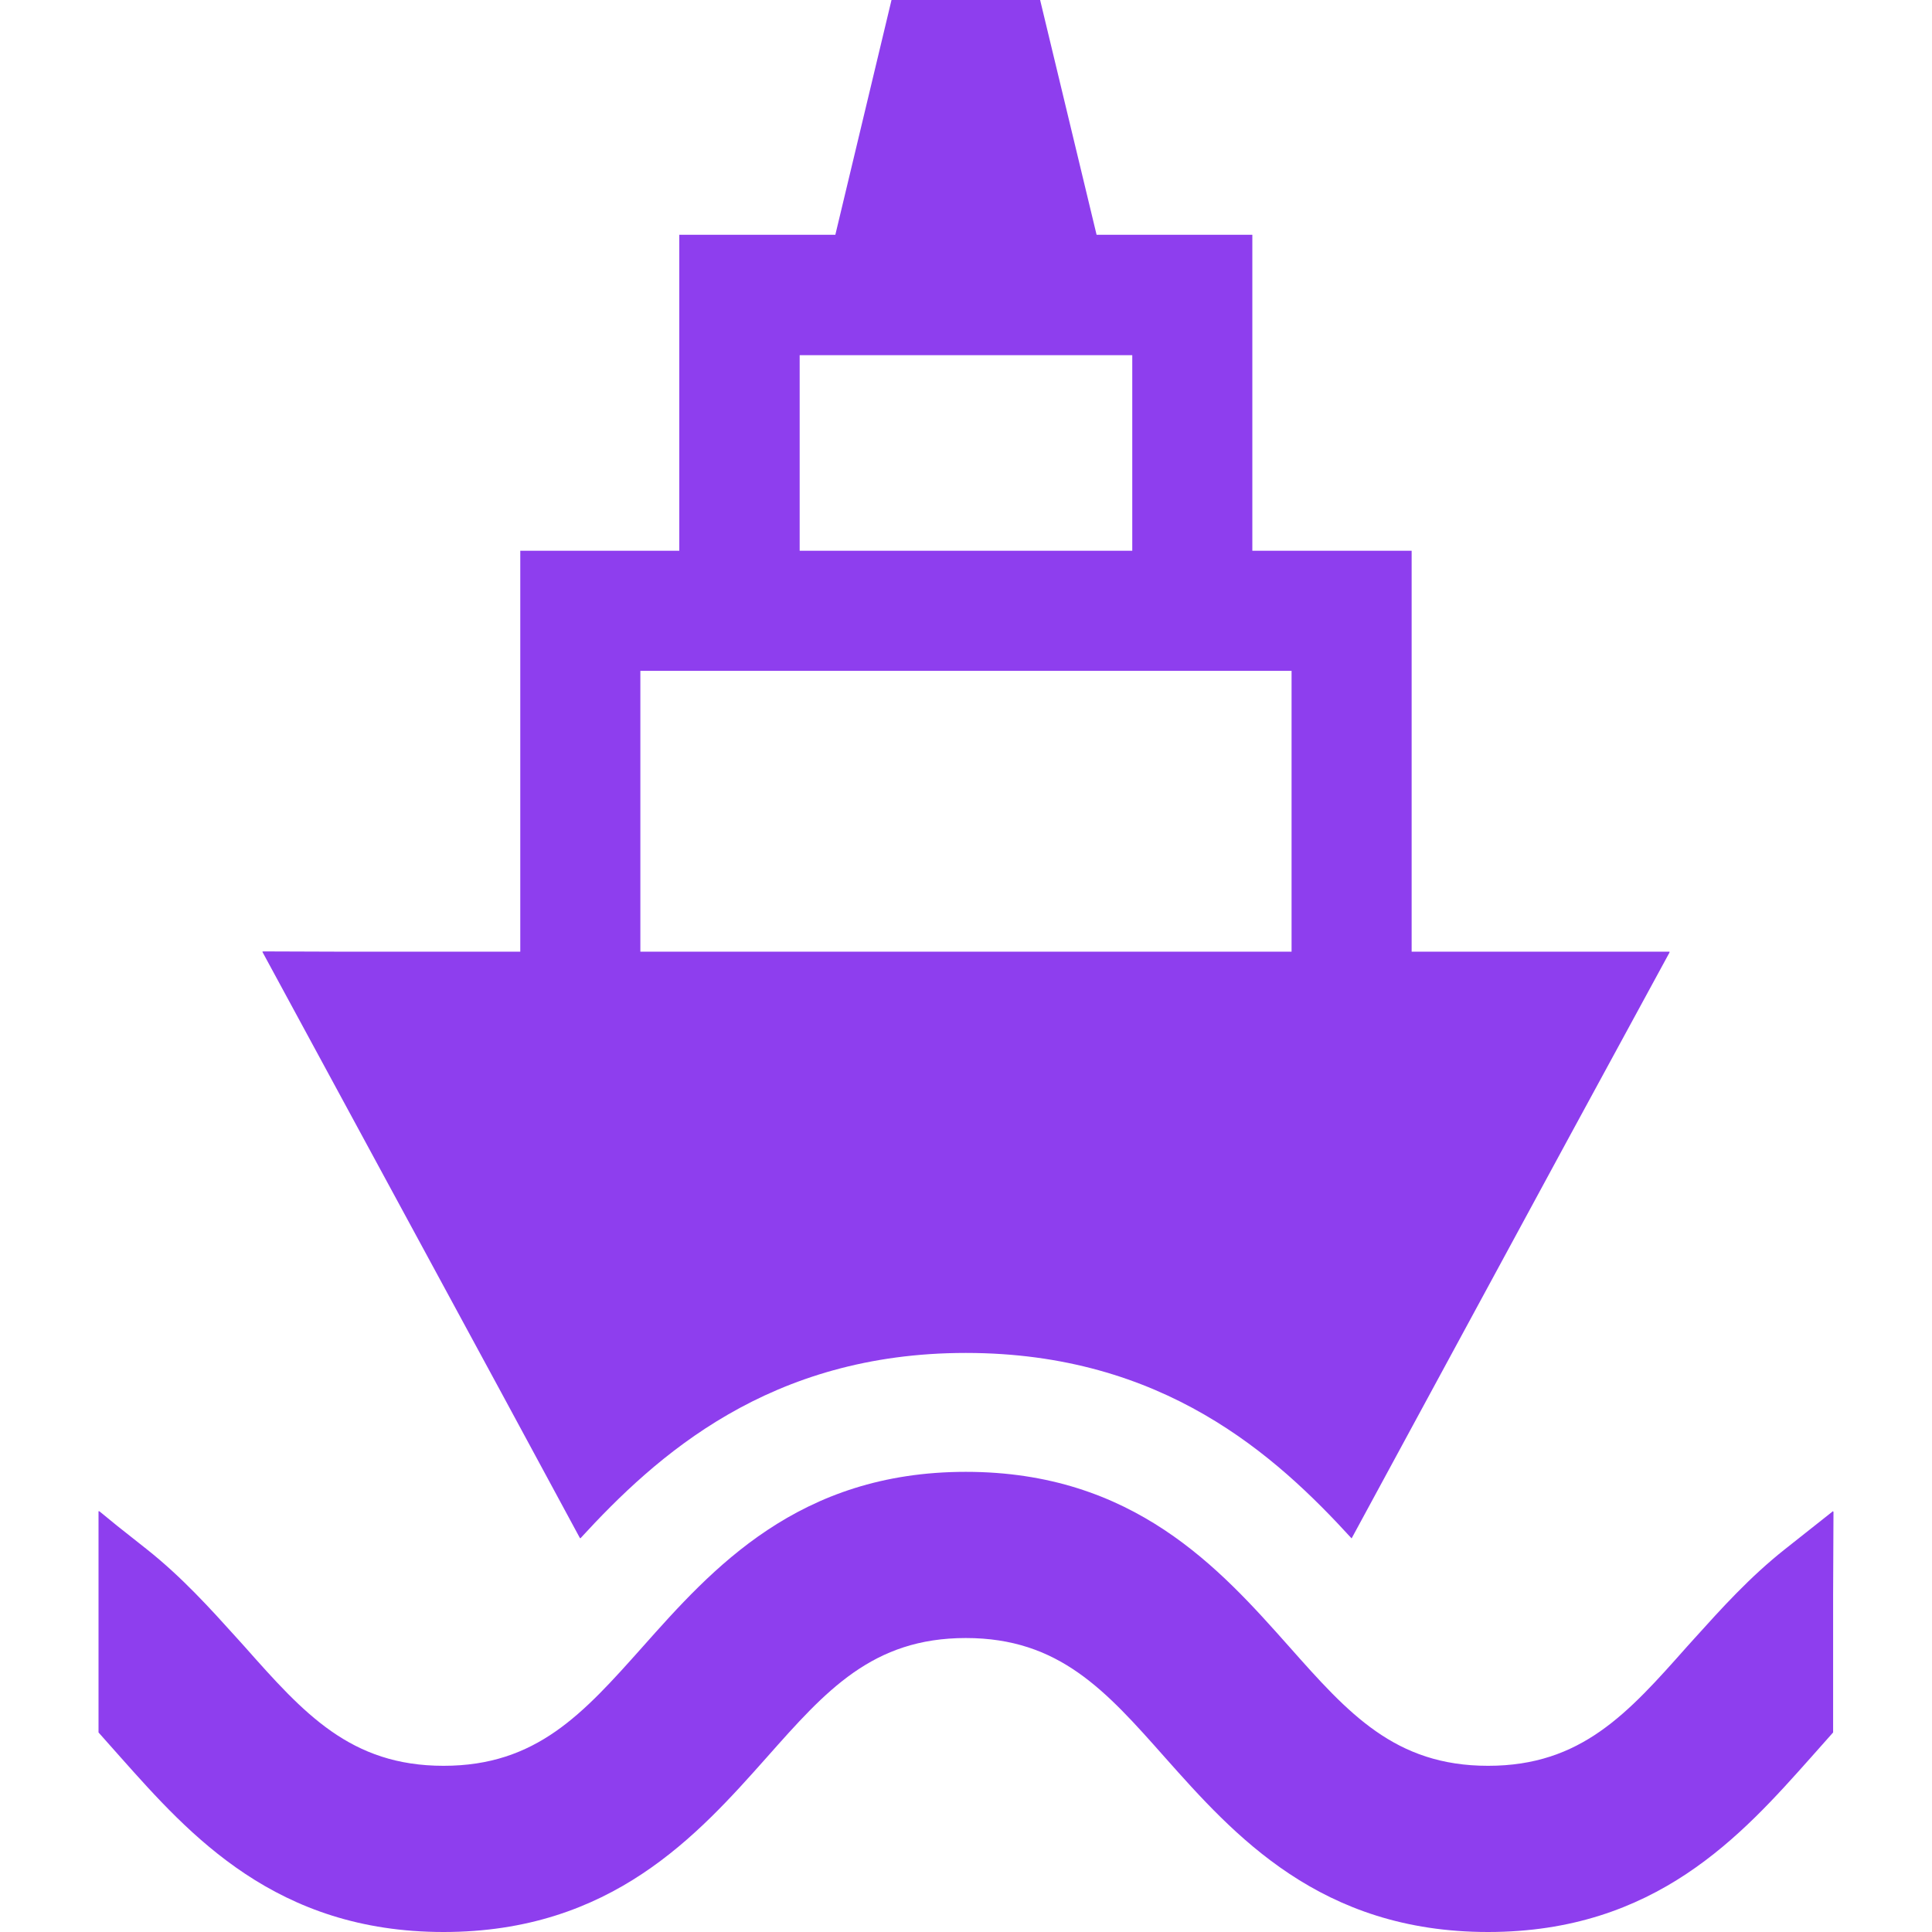 <?xml version="1.0" encoding="utf-8"?>
<!-- Generator: Adobe Illustrator 18.1.1, SVG Export Plug-In . SVG Version: 6.00 Build 0)  -->
<!DOCTYPE svg PUBLIC "-//W3C//DTD SVG 1.1//EN" "http://www.w3.org/Graphics/SVG/1.1/DTD/svg11.dtd">
<svg version="1.1" id="_x31_0" xmlns="http://www.w3.org/2000/svg" xmlns:xlink="http://www.w3.org/1999/xlink" x="0px" y="0px"
	 viewBox="0 0 512 512" style="enable-background:new 0 0 512 512;" xml:space="preserve">
<style type="text/css">
	.st0{fill:#8e3eee;}
</style>
<g>
	<path class="st0" d="M132.861,369.076l20.814,38.51c0.012-0.015,0.027-0.027,0.038-0.038l0.077,0.146
		c20.165-21.975,50.098-49.151,102.161-49.151c52.302,0,82.15,27.176,102.238,49.151l57.378-105.86l26.899-49.467h-0.085
		l0.085-0.158h-68.316h-0.05V145.955h-42.218V62.224h-41.274L275.644,0H236.26l-14.888,62.224H180.02v83.374v0.358h-41.855
		l-0.127-0.004v0.004h-0.158v105.76v0.493H91.782l-22.13-0.077l0.038,0.077h-0.177L132.861,369.076z M300.061,145.955h-88.03h-0.111
		V94.126h88.142v51.667V145.955z M169.702,252.208v-74.431h172.577v74.135v0.296H170.071H169.702z"/>
	<path class="st0" d="M485.892,400.574l-0.096,0.077v-0.2l-12.761,10.099c-9.277,7.338-16.761,15.63-23.992,23.646l-1.992,2.207
		c-15.638,17.63-27.991,31.553-52.698,31.553c-24.698,0-37.052-13.922-52.736-31.606c-18.338-20.63-41.16-46.298-85.666-46.298
		c-44.421,0-67.243,25.668-85.803,46.551c-15.622,17.514-27.953,31.353-52.598,31.353c-24.707,0-37.06-13.922-52.752-31.614
		l-1.9-2.107c-7.246-8.03-14.738-16.33-24.022-23.684l-7.826-6.192l-4.789-3.915v0.123l-0.154-0.123v58.674l5.884,6.623
		C50.33,486.347,73.152,512,117.551,512c44.49,0,67.312-25.66,85.711-46.352c15.622-17.63,27.96-31.552,52.69-31.552
		s37.068,13.922,52.759,31.629C327.041,486.34,349.863,512,394.353,512c44.398,0,67.151-25.576,85.658-46.367l5.785-6.515v-36.314
		L485.892,400.574z"/>
</g>
</svg>
